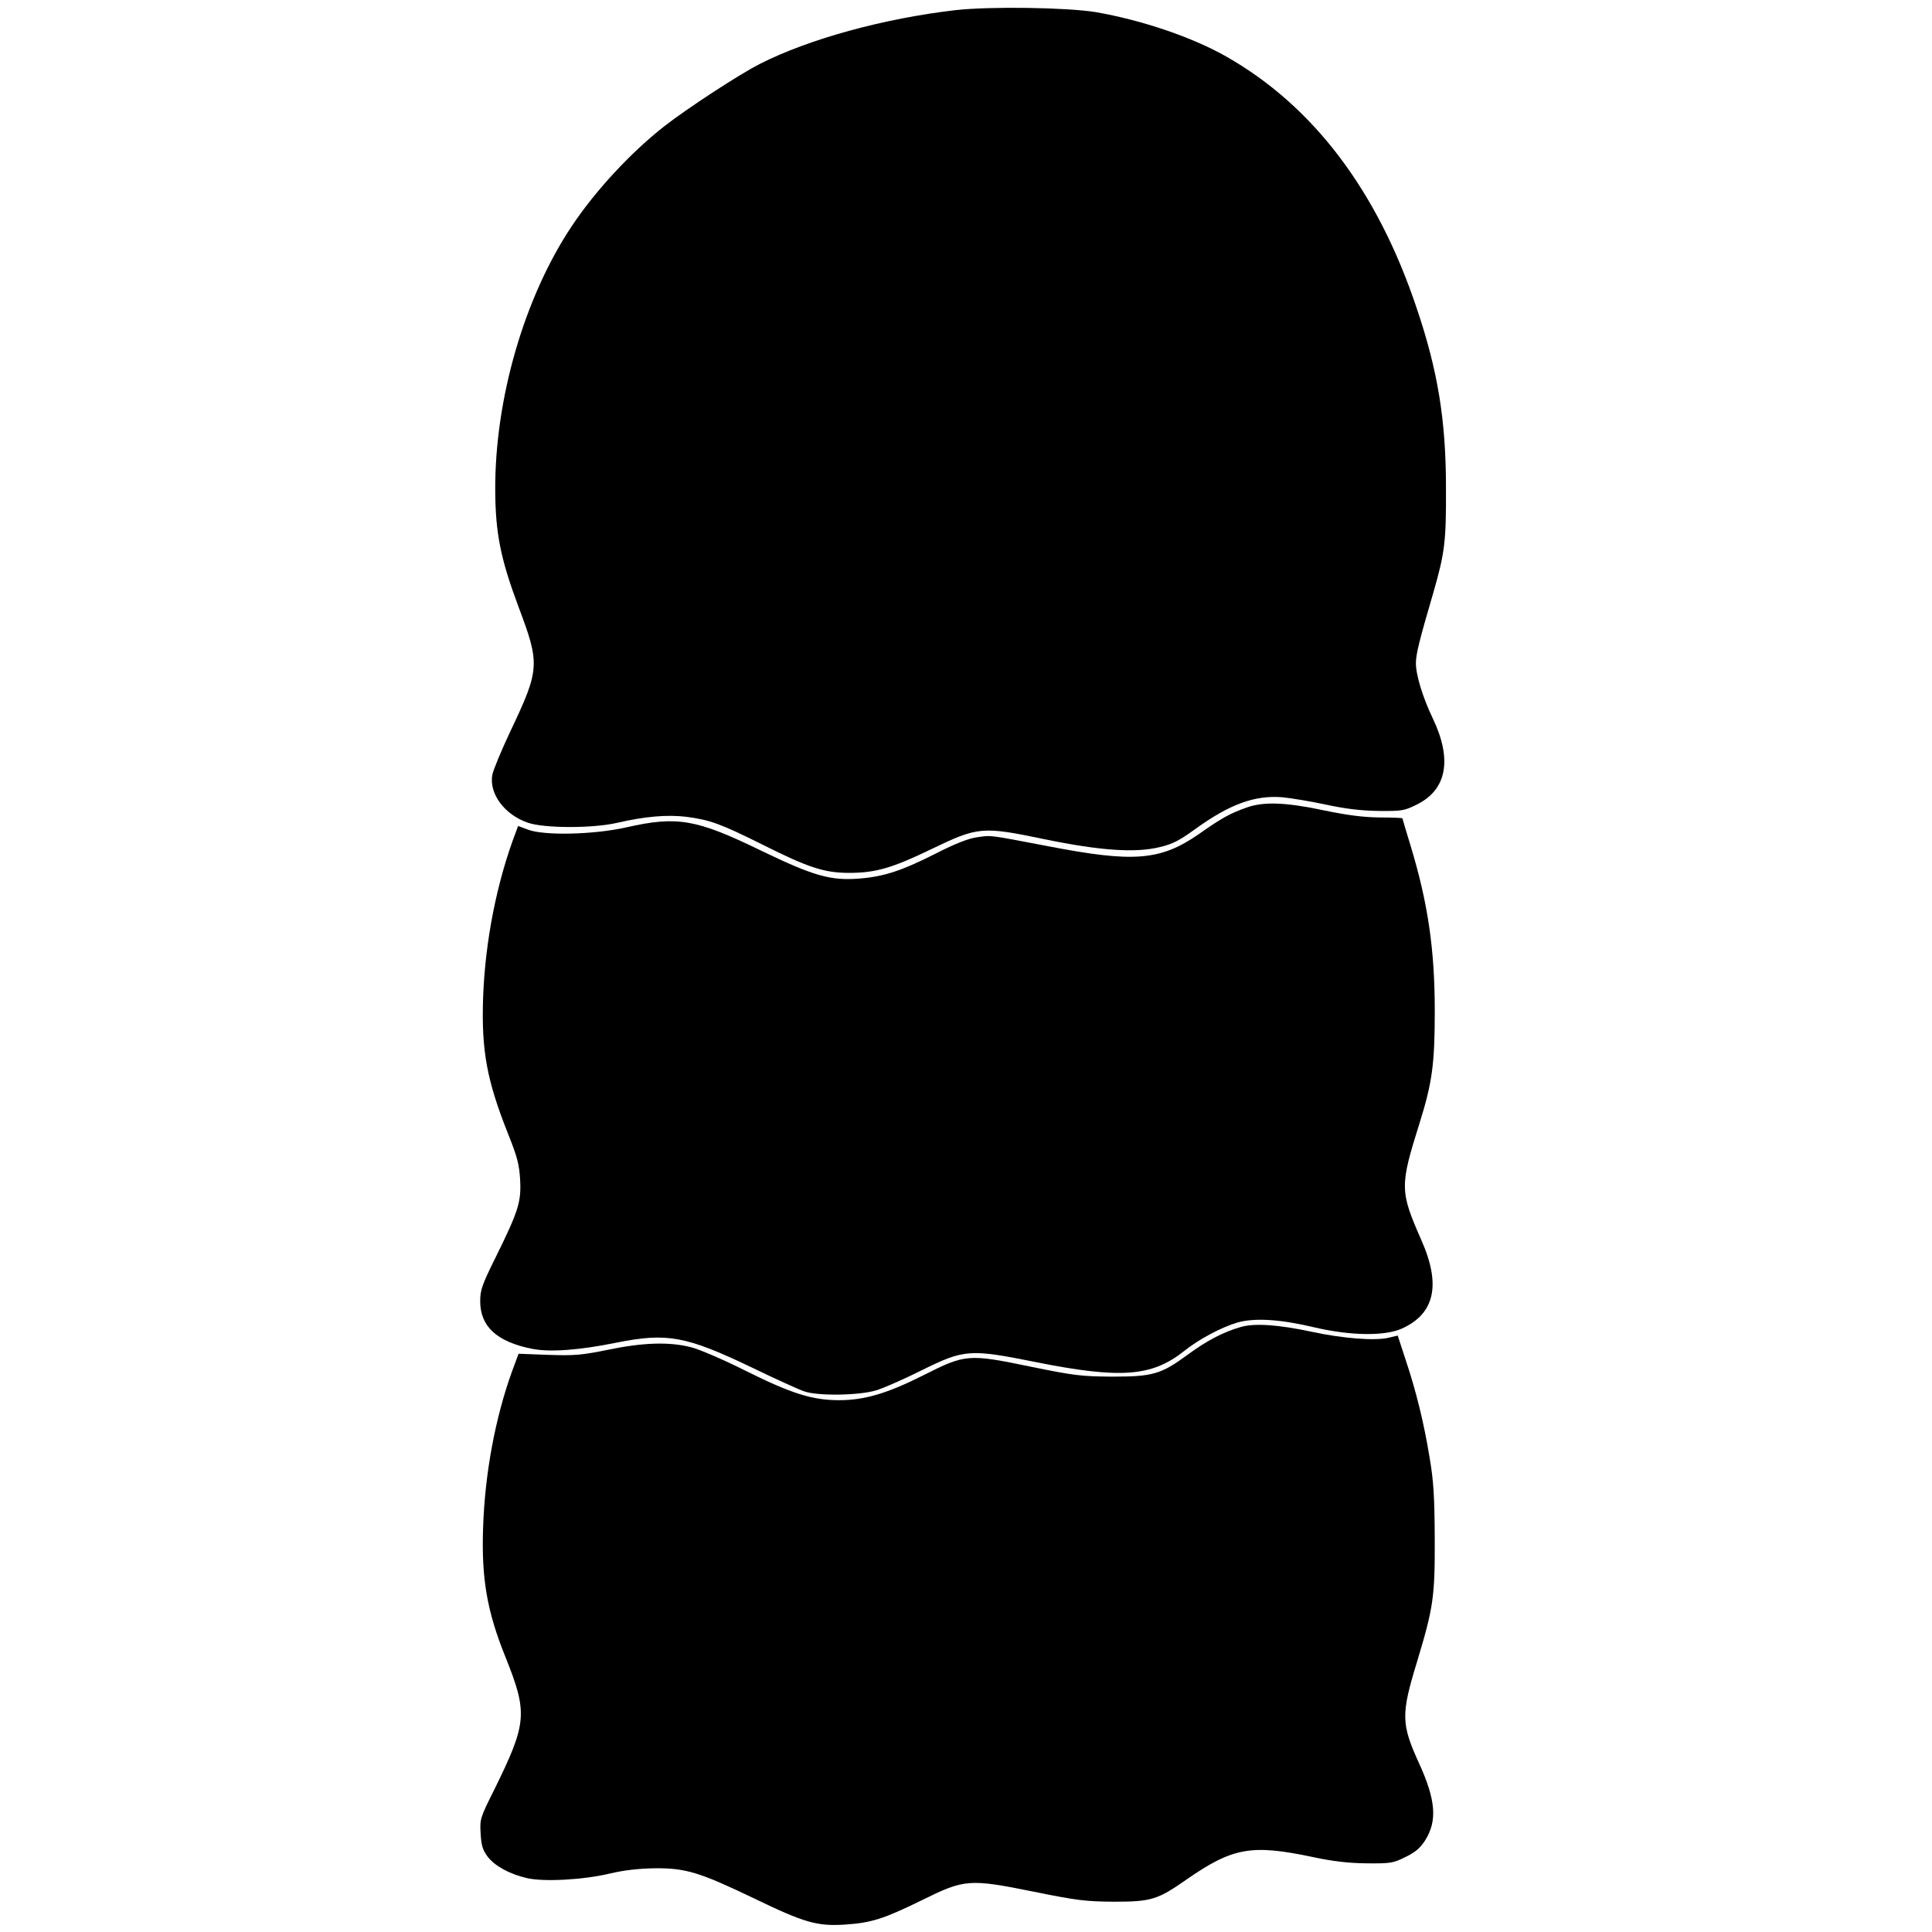 <?xml version="1.0" standalone="no"?>
<!DOCTYPE svg PUBLIC "-//W3C//DTD SVG 20010904//EN"
 "http://www.w3.org/TR/2001/REC-SVG-20010904/DTD/svg10.dtd">
<svg version="1.0" xmlns="http://www.w3.org/2000/svg"
 width="861pt" height="861pt" viewBox="0 0 861 861"
 preserveAspectRatio="xMidYMid meet">
<g transform="translate(0,861) scale(0.1,-0.1)"
fill="#000000" stroke="none">
<path d="M4260 8565 c-321 -37 -656 -129 -874 -240 -91 -46 -325 -199 -426
-278 -148 -116 -305 -285 -410 -442 -212 -316 -345 -771 -343 -1180 1 -192 24
-306 104 -520 96 -255 95 -277 -37 -555 -40 -85 -76 -172 -80 -193 -15 -84 54
-177 157 -213 74 -26 291 -26 399 -1 126 29 223 37 308 27 107 -14 153 -31
342 -125 203 -102 275 -125 384 -125 119 0 193 22 367 106 207 100 226 102
504 44 248 -51 405 -62 514 -35 56 13 88 30 153 77 157 114 269 155 393 145
39 -4 126 -18 195 -33 88 -19 158 -27 235 -28 102 -1 114 1 168 28 135 66 160
201 72 385 -44 92 -75 192 -75 245 0 40 14 98 78 316 51 177 57 227 56 465 0
301 -36 523 -131 803 -175 523 -461 900 -848 1120 -153 87 -379 163 -582 198
-129 21 -470 26 -623 9z"/>
<path d="M5555 5011 c-73 -26 -110 -46 -212 -118 -172 -119 -291 -128 -673
-54 -268 51 -250 49 -314 40 -38 -5 -96 -27 -184 -72 -150 -76 -230 -103 -338
-112 -131 -11 -206 10 -444 125 -288 140 -373 154 -598 103 -146 -33 -368 -38
-440 -10 l-43 16 -10 -27 c-85 -222 -137 -487 -146 -737 -8 -237 16 -369 112
-610 40 -100 49 -134 53 -203 5 -99 -7 -138 -109 -345 -61 -123 -69 -146 -69
-196 0 -113 75 -181 231 -212 80 -16 211 -6 374 27 228 46 312 30 605 -110
107 -52 213 -100 235 -107 61 -21 246 -18 320 5 33 10 124 50 202 89 190 94
214 96 508 37 380 -76 518 -65 662 49 66 53 166 106 237 127 78 22 191 15 346
-22 159 -37 312 -39 387 -5 147 66 176 195 87 395 -96 218 -96 240 -8 520 57
182 68 265 68 501 0 273 -30 480 -108 737 -20 65 -36 119 -36 121 0 2 -46 4
-102 4 -75 1 -144 10 -250 32 -170 36 -268 39 -343 12z"/>
<path d="M5529 2696 c-77 -22 -150 -60 -237 -124 -119 -87 -155 -97 -337 -97
-137 1 -169 5 -360 44 -280 58 -292 57 -480 -38 -161 -81 -263 -111 -375 -111
-119 0 -212 29 -415 130 -99 50 -209 97 -245 106 -98 25 -214 21 -369 -11
-118 -24 -149 -27 -267 -23 l-133 5 -30 -81 c-74 -206 -120 -452 -128 -693 -8
-226 17 -373 99 -576 101 -252 97 -295 -49 -592 -63 -126 -65 -132 -61 -196 3
-54 9 -73 31 -103 32 -42 98 -78 176 -96 74 -17 251 -8 371 21 64 15 129 22
200 23 136 1 198 -18 440 -134 223 -108 281 -125 405 -117 119 8 172 25 342
108 192 95 211 97 503 38 192 -39 230 -43 355 -44 165 0 194 9 320 97 209 145
291 160 566 102 88 -19 157 -27 239 -28 108 -1 119 1 173 28 44 21 66 40 88
74 55 87 48 179 -26 342 -81 177 -82 219 -10 454 73 242 80 288 79 551 -1 187
-5 254 -23 360 -26 158 -60 295 -107 436 l-35 107 -42 -10 c-60 -14 -203 -3
-342 27 -149 32 -255 39 -316 21z"/>
</g>
</svg>

